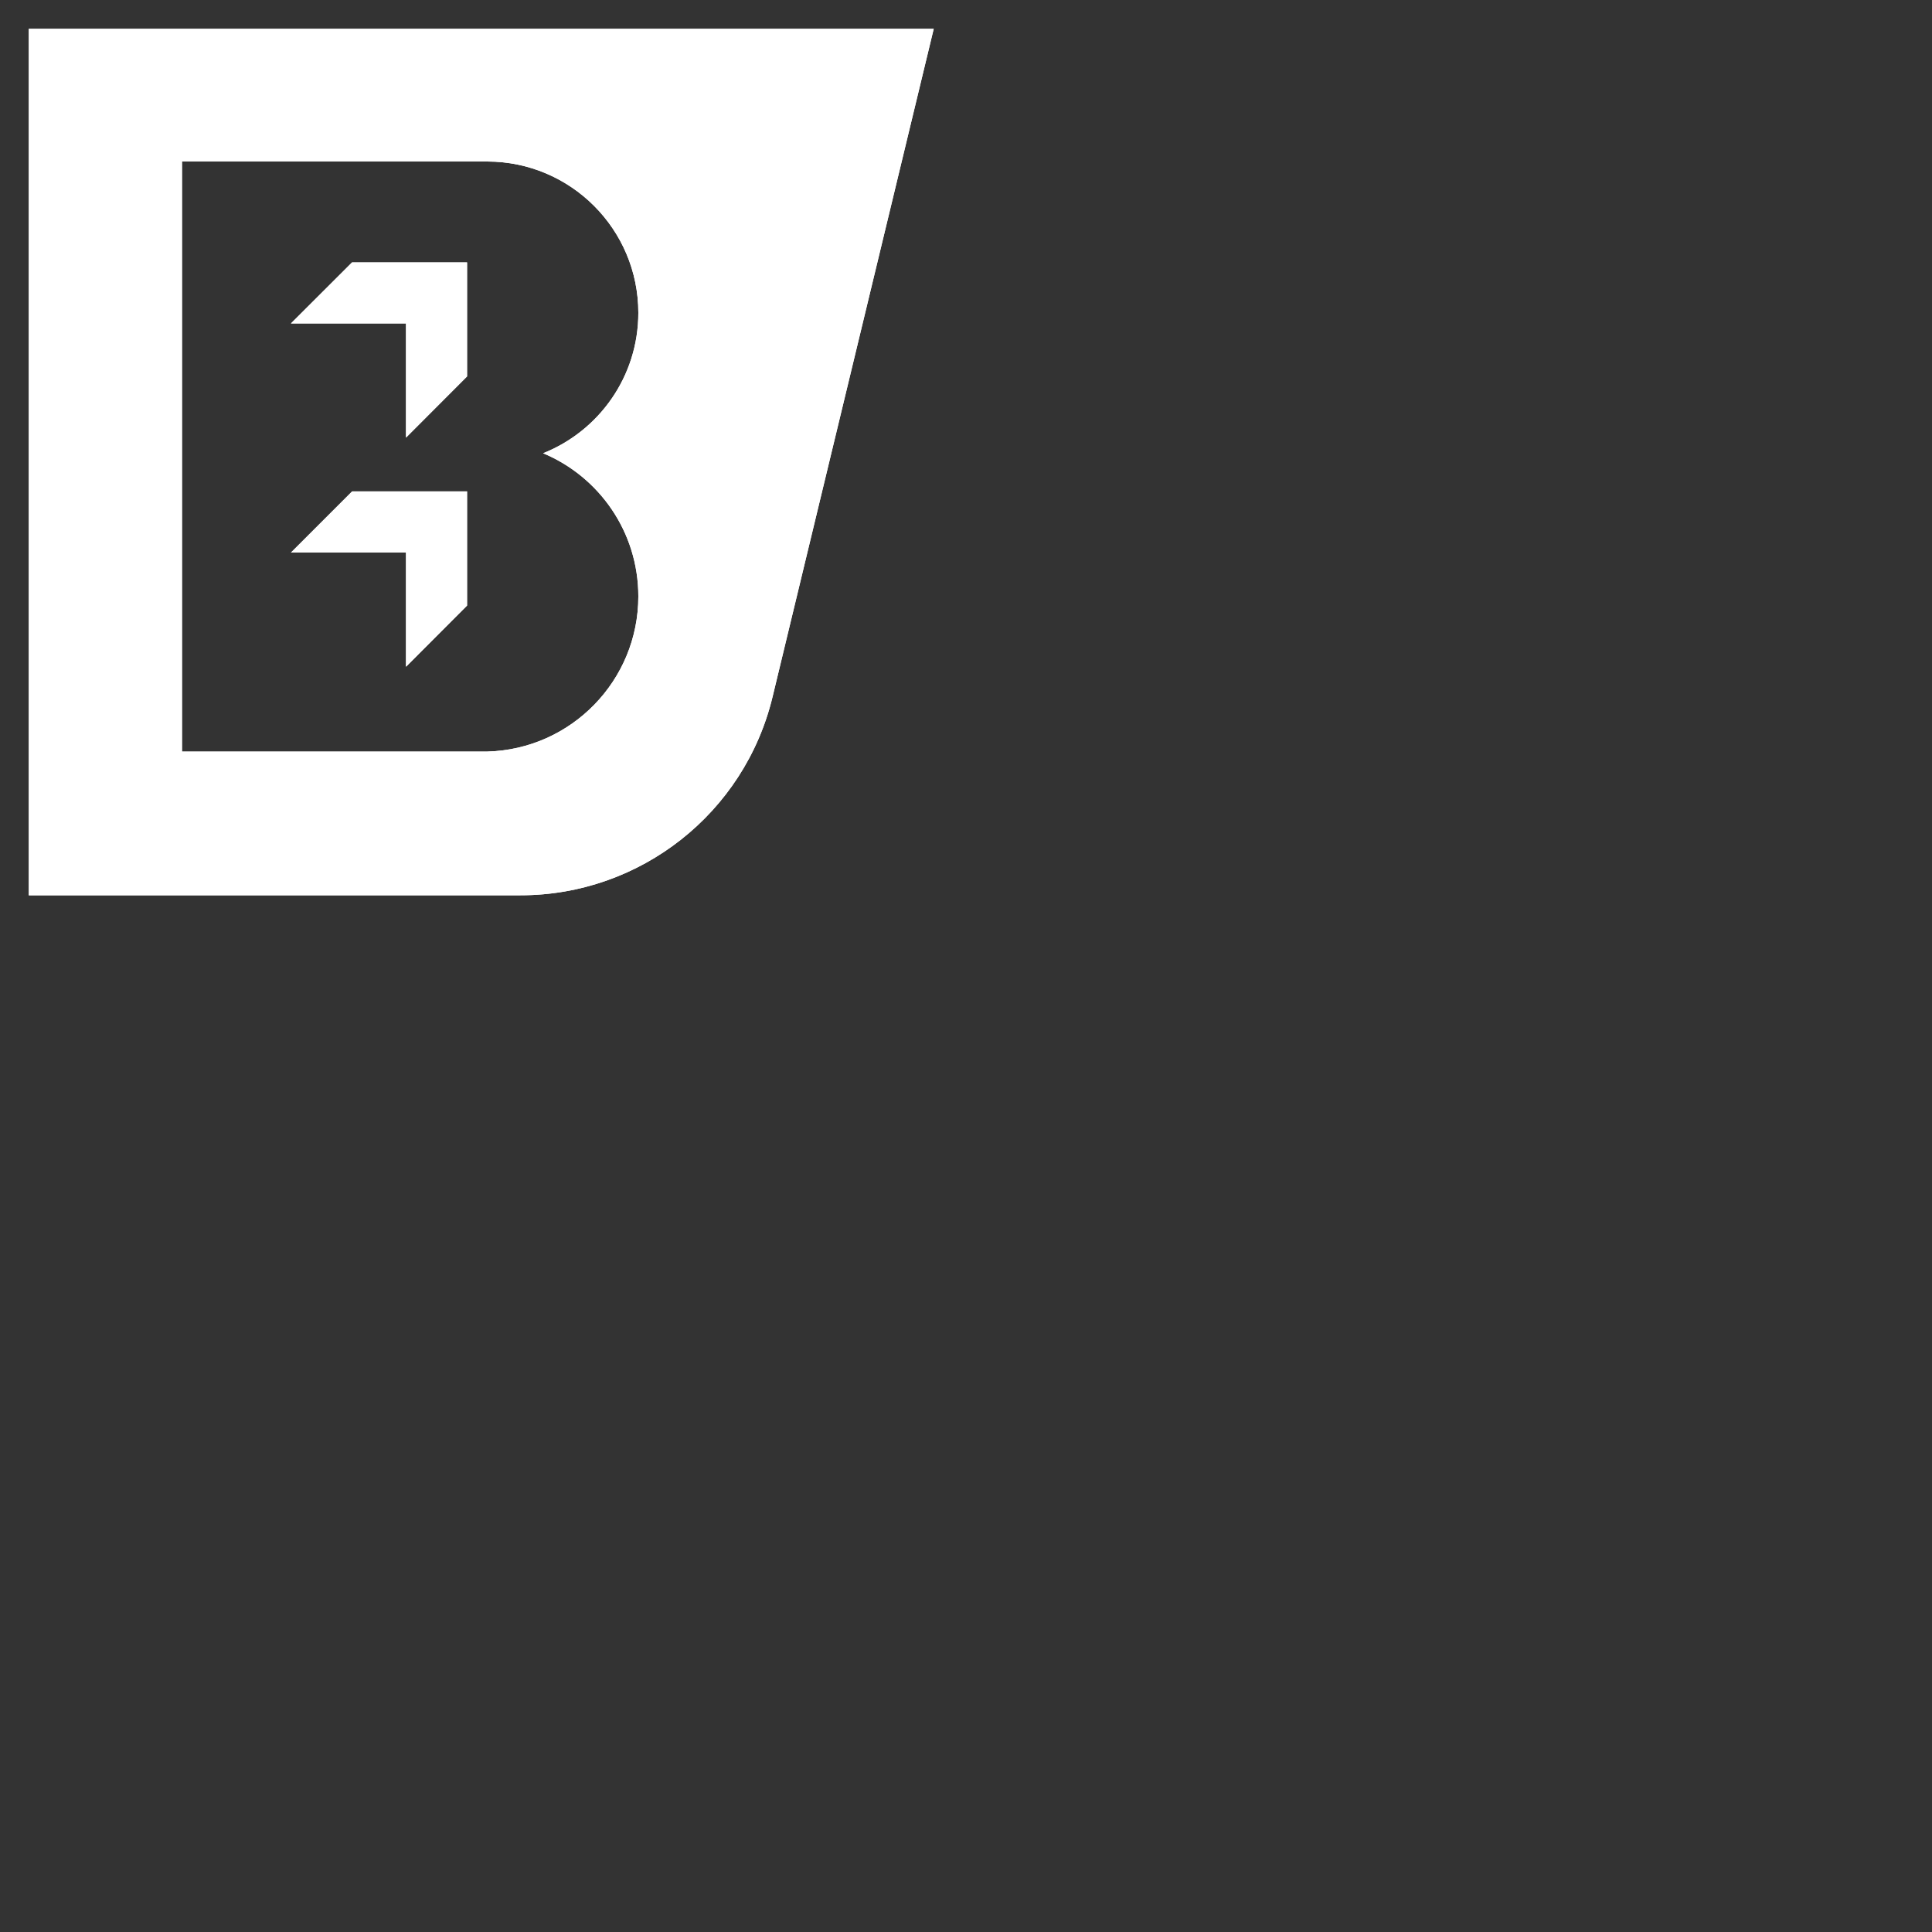 <?xml version="1.0" encoding="UTF-8"?><svg id="Layer_1" xmlns="http://www.w3.org/2000/svg" viewBox="0 0 100 100"><rect x="0" y="0" width="100" height="100" fill="#333333" stroke="none"/><defs><style>.cls-1{fill:#fff;stroke-width:0px;}</style></defs><path class="cls-1" d="M15.06,16.74h5.95v5.91l3.16-3.16v-5.91h-5.95s-3.16,3.16-3.16,3.16ZM15.06,28.6h5.95v5.91l3.16-3.16v-5.91h-5.95s-3.16,3.16-3.16,3.16ZM1.49,1.49v44.85h25.45c6.2,0,11.6-4.25,13.05-10.28L48.33,1.49s-46.84,0-46.84,0ZM33.04,30.87c0,4.36-3.48,7.91-7.81,8.03h0s-15.81,0-15.81,0V8.36h15.81c4.31.01,7.81,3.51,7.81,7.83,0,3.3-2.04,6.12-4.93,7.27,2.9,1.21,4.93,4.07,4.93,7.41h0Z"/><polygon class="cls-1" points="15.06 28.6 21.02 28.6 21.02 34.51 24.18 31.34 24.18 25.43 18.23 25.43 15.06 28.6"/><polygon class="cls-1" points="15.06 16.74 21.02 16.74 21.02 22.65 24.18 19.48 24.18 13.58 18.23 13.58 15.06 16.74"/><path class="cls-1" d="M1.49,1.49v44.85h25.45c6.2,0,11.6-4.25,13.05-10.28L48.33,1.49s-46.84,0-46.84,0ZM33.04,30.87c0,4.36-3.48,7.91-7.81,8.03h0s-15.81,0-15.81,0V8.36h15.81c4.31.01,7.81,3.51,7.81,7.83,0,3.3-2.04,6.12-4.93,7.27,2.9,1.21,4.93,4.07,4.93,7.41h0Z"/></svg>